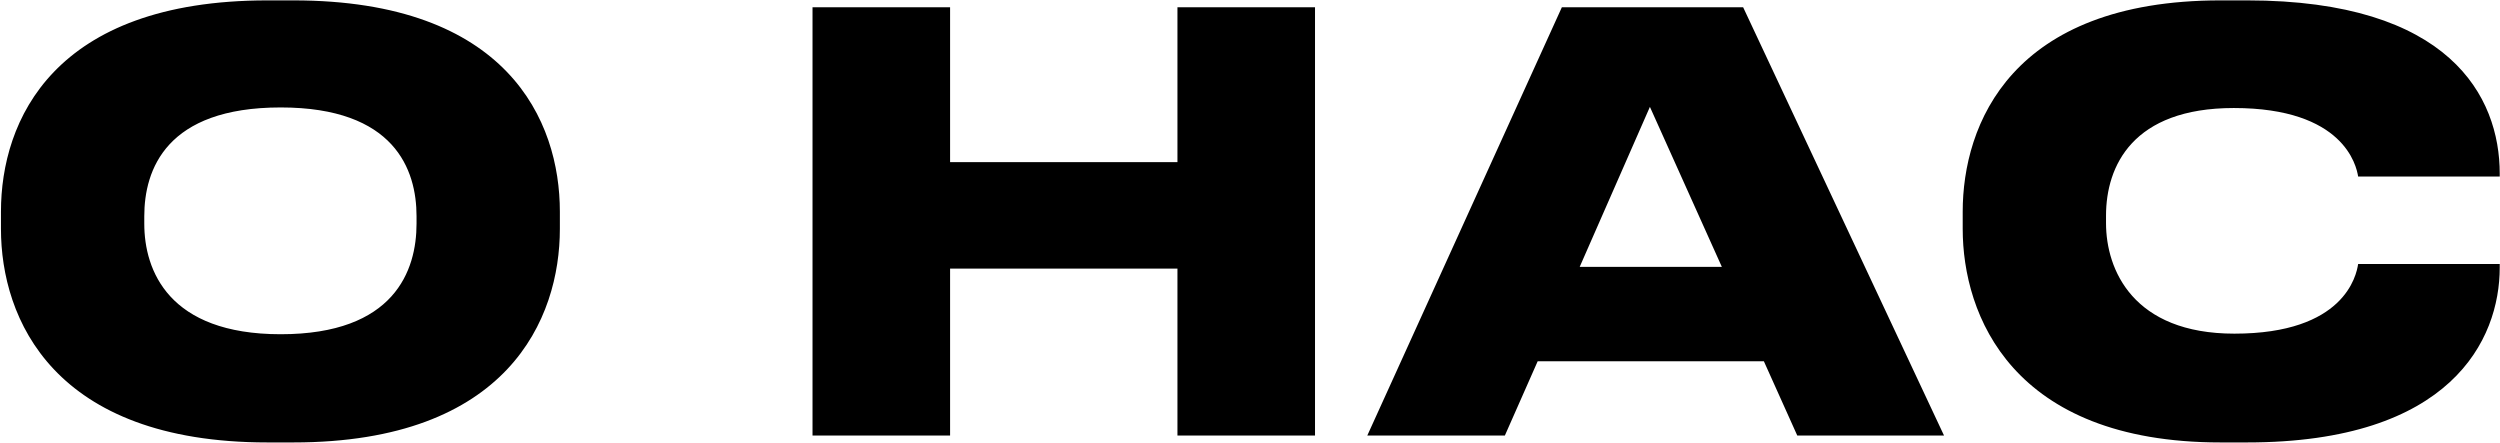 <?xml version="1.0" encoding="UTF-8"?> <svg xmlns="http://www.w3.org/2000/svg" width="1303" height="231" viewBox="0 0 1303 231" fill="none"><g filter="url(#filter0_n_34_21)"><path d="M139.4 0.2H152.9C264.5 0.2 291.8 62.9 291.8 110.3V119.3C291.8 166.1 264.8 230.6 152.9 230.6H139.4C27.8 230.6 0.5 166.1 0.5 119.3V110.3C0.5 62.9 27.8 0.2 139.4 0.2ZM217.1 116.6V112.7C217.1 88.4 205.7 56 146.3 56C86.6 56 75.2 88.4 75.2 112.7V116.6C75.2 140.9 87.8 174.2 146.3 174.2C205.7 174.2 217.1 140.9 217.1 116.6ZM423.486 227V3.8H495.186V84.5H613.686V3.8H685.386V227H613.686V140H495.186V227H423.486ZM897.434 139.1L859.934 55.7L823.334 139.1H897.434ZM936.734 227L919.334 188.3H801.434L784.334 227H712.634L814.034 3.8H908.534L1013.23 227H936.734ZM1171.16 230.6H1157.36C1048.46 230.6 1022.96 164 1022.96 119.3V110.3C1022.96 65 1048.16 0.2 1157.36 0.2H1171.16C1276.76 0.2 1302.86 50.3 1302.86 90.5V92H1229.06C1228.16 86.3 1221.56 56.3 1164.26 56.3C1111.46 56.3 1097.66 86.6 1097.66 112.4V116.3C1097.66 140.6 1111.76 173.9 1164.56 173.9C1221.86 173.9 1228.16 143.6 1229.06 137.6H1302.86V139.4C1302.86 177.2 1277.36 230.6 1171.16 230.6Z" fill="black"></path></g><defs><filter id="filter0_n_34_21" x="0.5" y="0.2" width="1302.36" height="230.399" filterUnits="userSpaceOnUse" color-interpolation-filters="sRGB"><feFlood flood-opacity="0" result="BackgroundImageFix"></feFlood><feBlend mode="normal" in="SourceGraphic" in2="BackgroundImageFix" result="shape"></feBlend><feTurbulence type="fractalNoise" baseFrequency="1 1" stitchTiles="stitch" numOctaves="3" result="noise" seed="9677"></feTurbulence><feColorMatrix in="noise" type="luminanceToAlpha" result="alphaNoise"></feColorMatrix><feComponentTransfer in="alphaNoise" result="coloredNoise1"><feFuncA type="discrete"></feFuncA></feComponentTransfer><feComposite operator="in" in2="shape" in="coloredNoise1" result="noise1Clipped"></feComposite><feFlood flood-color="rgba(255, 255, 255, 0.5)" result="color1Flood"></feFlood><feComposite operator="in" in2="noise1Clipped" in="color1Flood" result="color1"></feComposite><feMerge result="effect1_noise_34_21"><feMergeNode in="shape"></feMergeNode><feMergeNode in="color1"></feMergeNode></feMerge></filter></defs></svg> 